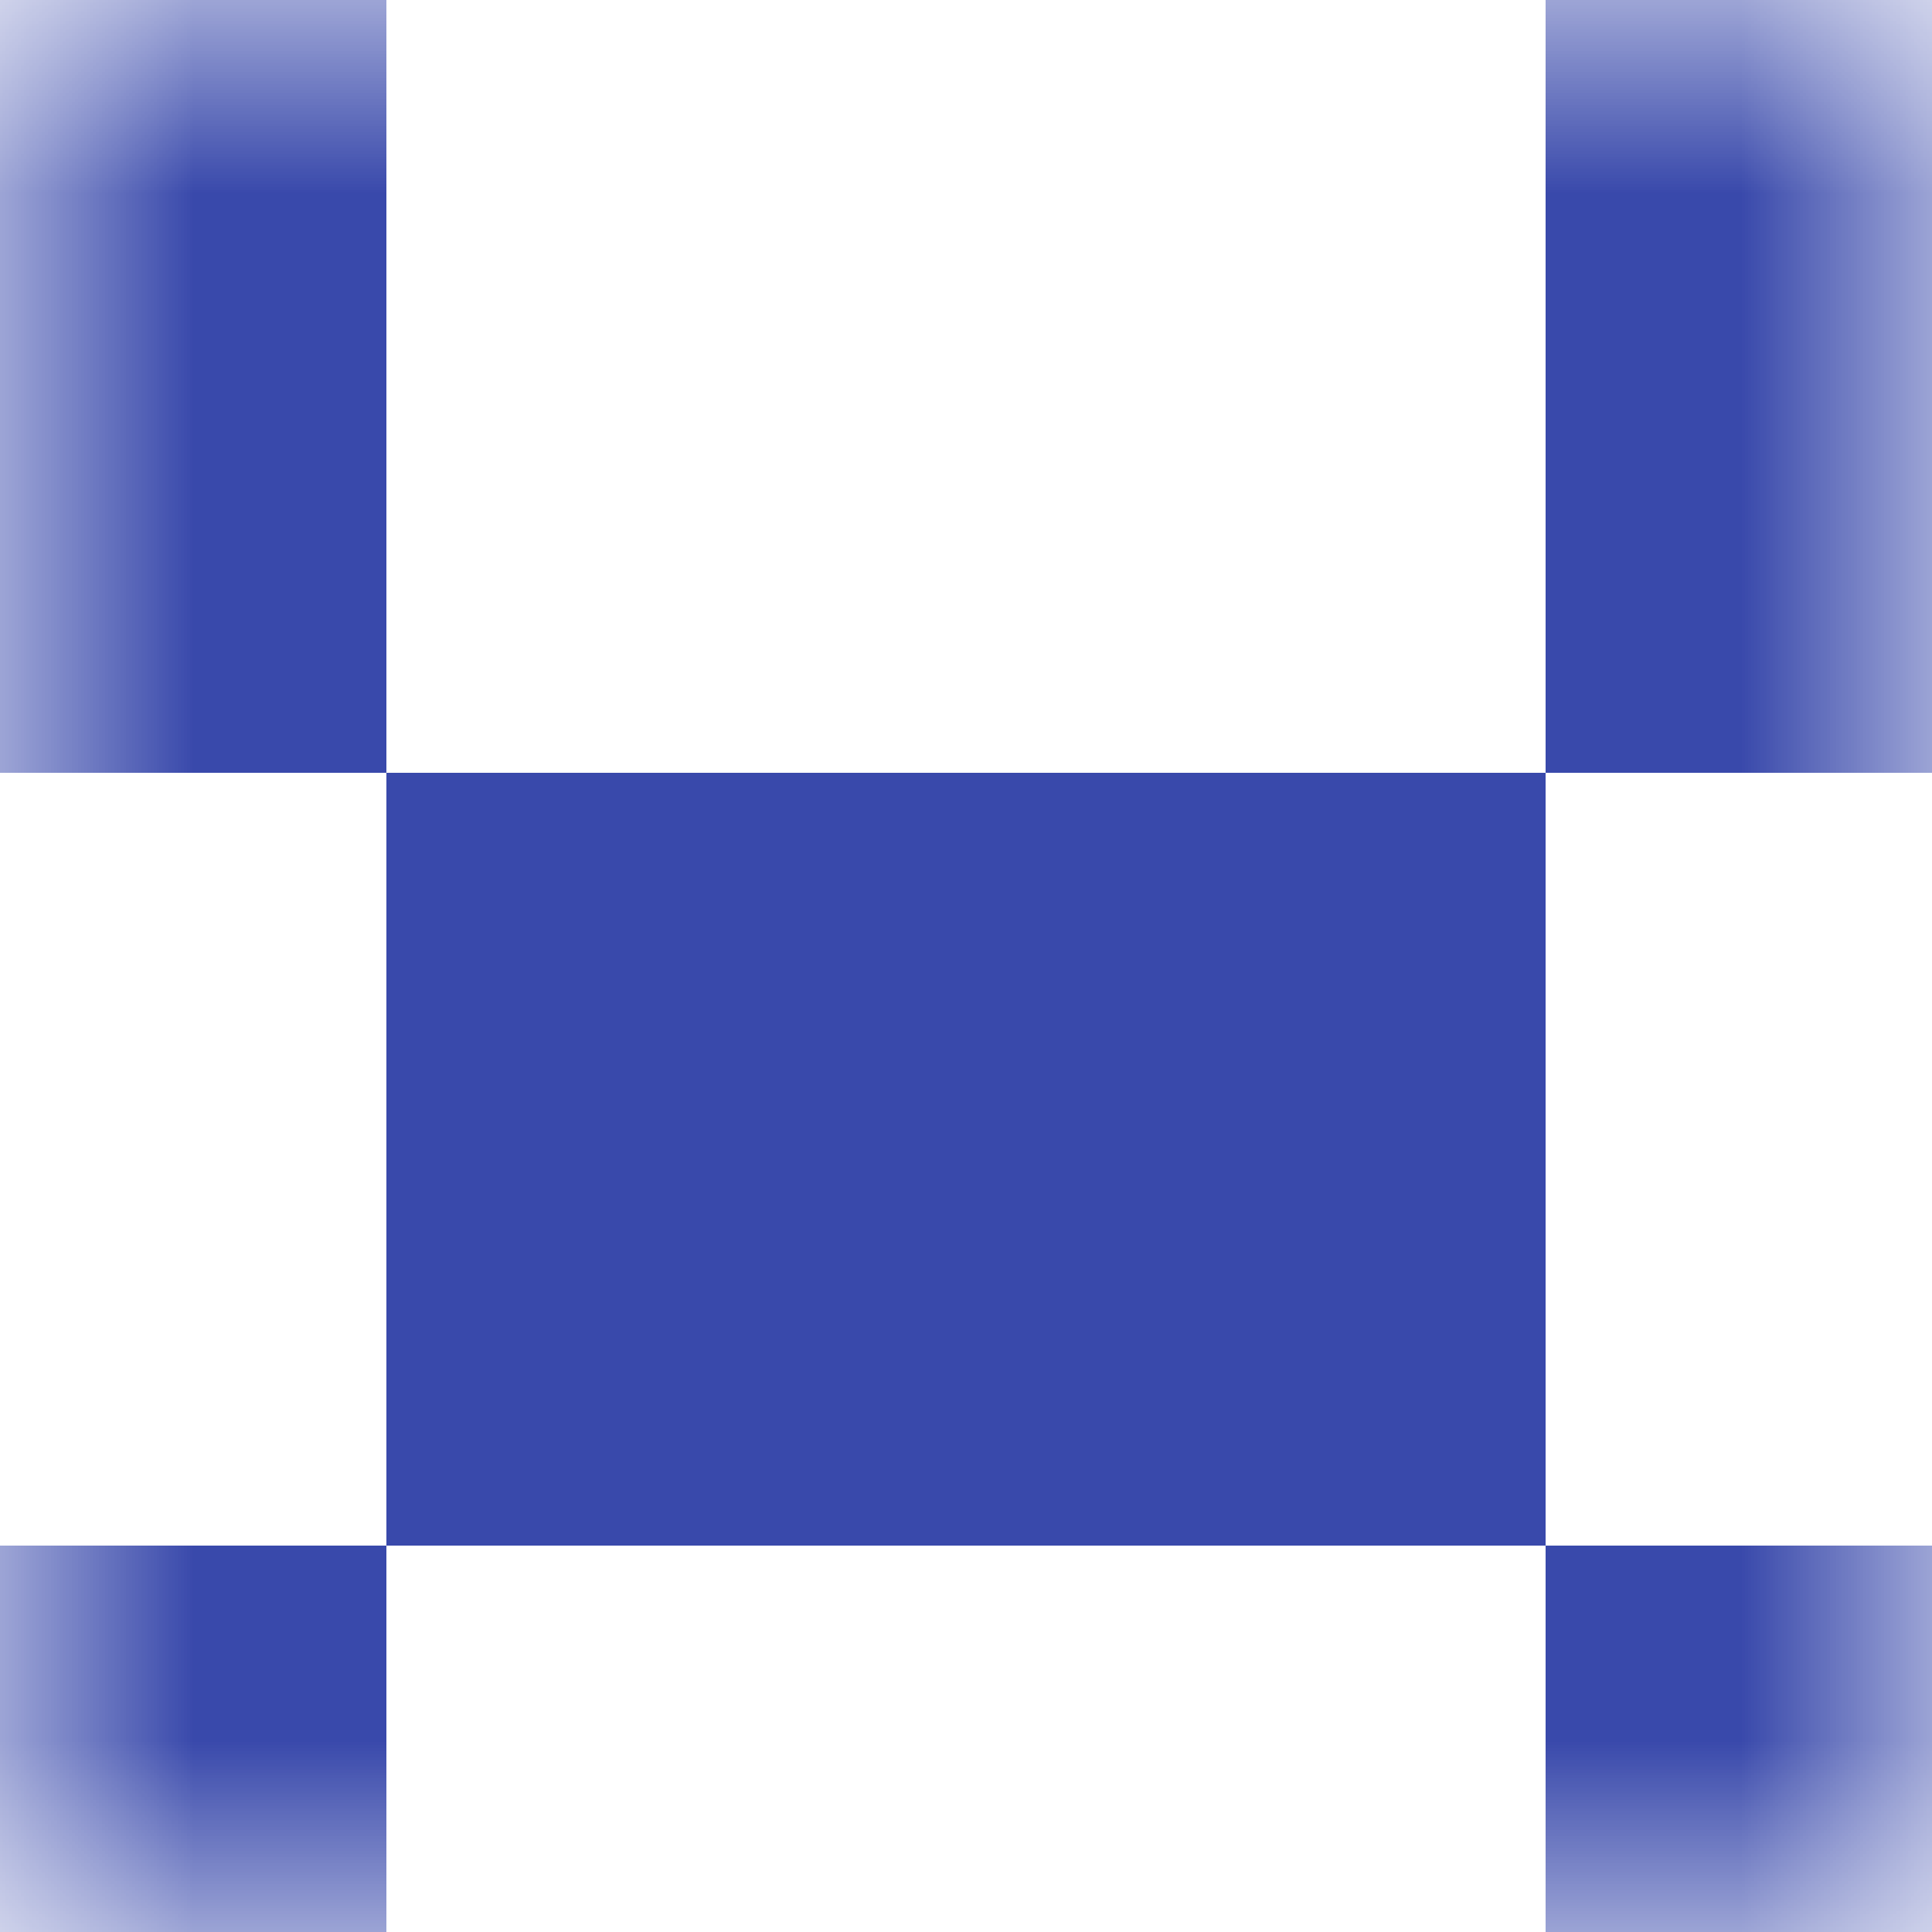 <svg xmlns="http://www.w3.org/2000/svg" viewBox="0 0 5 5" fill="none" shape-rendering="crispEdges"><mask id="viewboxMask"><rect width="5" height="5" rx="0" ry="0" x="0" y="0" fill="#fff" /></mask><g mask="url(#viewboxMask)"><path d="M1 0H0v1h1V0ZM5 0H4v1h1V0Z" fill="#3949ab"/><path d="M1 1H0v1h1V1ZM5 1H4v1h1V1Z" fill="#3949ab"/><path fill="#3949ab" d="M1 2h3v1H1z"/><path fill="#3949ab" d="M1 3h3v1H1z"/><path d="M1 4H0v1h1V4ZM5 4H4v1h1V4Z" fill="#3949ab"/></g></svg>
